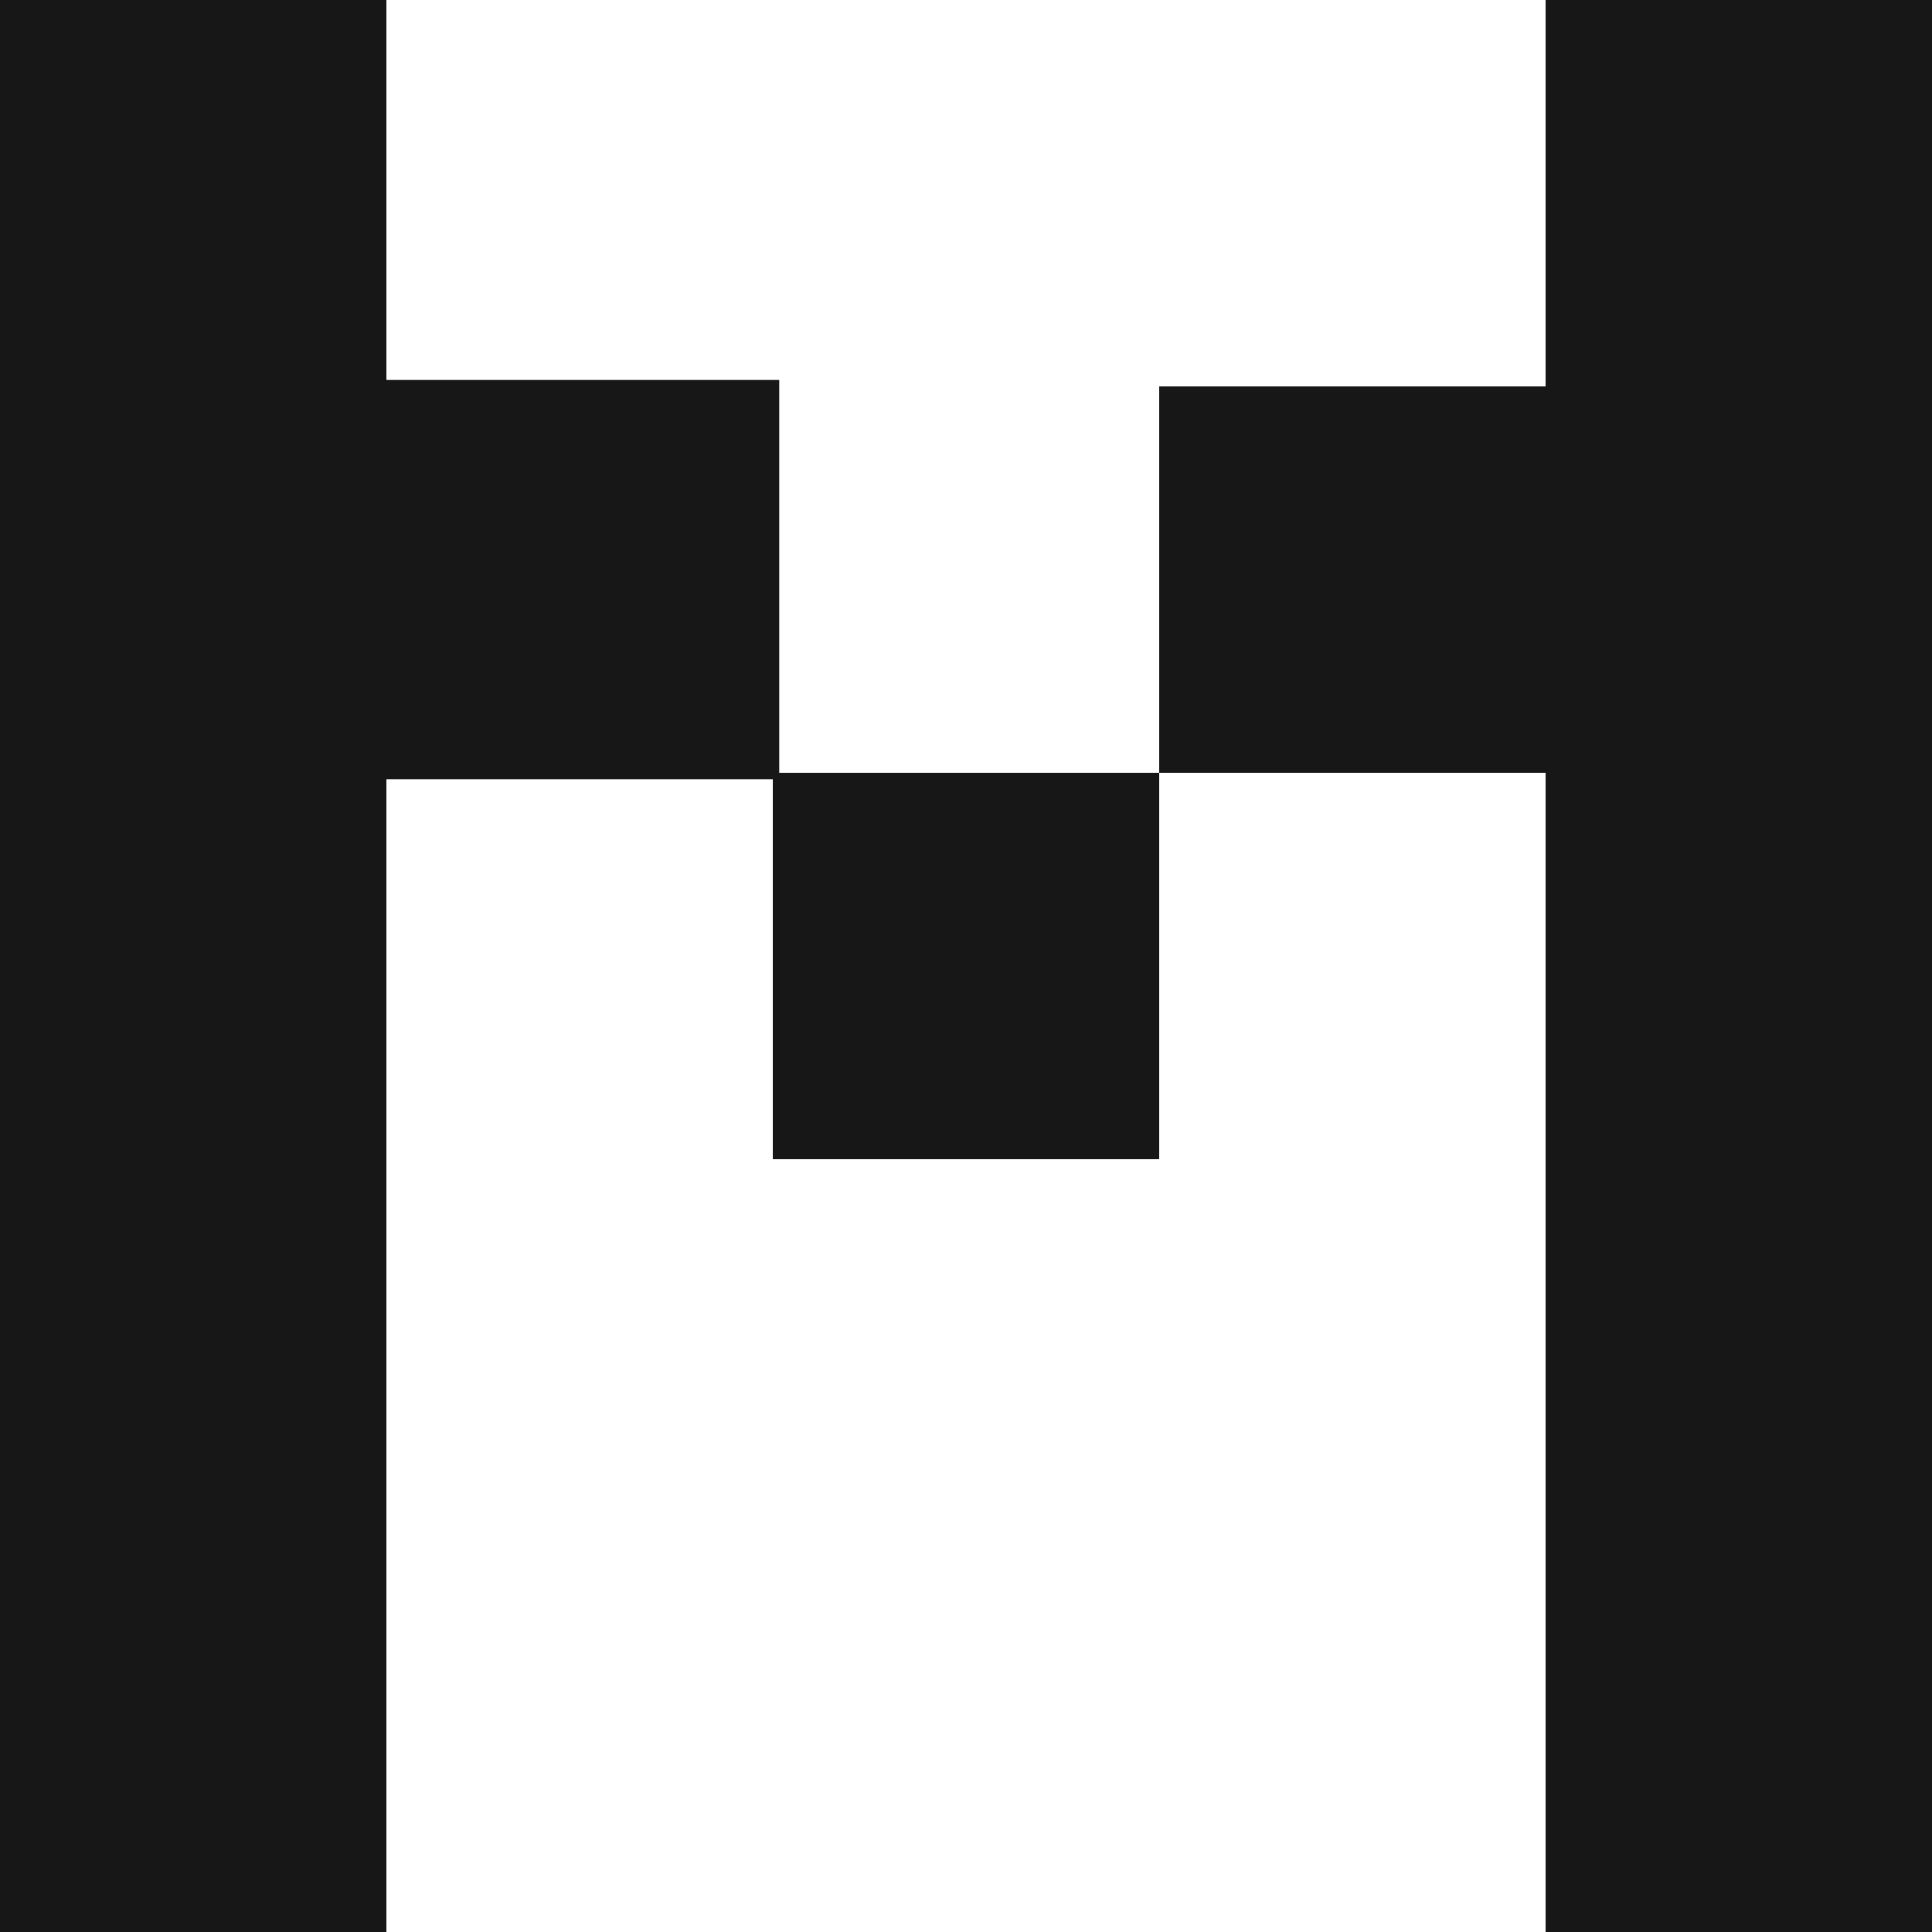 <?xml version="1.0" encoding="utf-8"?>
<!-- Generator: Adobe Illustrator 23.0.3, SVG Export Plug-In . SVG Version: 6.00 Build 0)  -->
<svg version="1.1" id="Layer_1" xmlns="http://www.w3.org/2000/svg" xmlns:xlink="http://www.w3.org/1999/xlink" x="0px" y="0px"
	 viewBox="0 0 150 150" style="enable-background:new 0 0 150 150;" xml:space="preserve" width="50" height="50">
<style type="text/css">
	.st0{fill:none;stroke:#5CB567;stroke-width:7;stroke-linejoin:round;stroke-miterlimit:10;}
	.st1{fill:#171717;}
	.st2{fill:none;stroke:#171717;stroke-width:7;stroke-linecap:round;stroke-miterlimit:10;}
	.st3{fill:none;stroke:#171717;stroke-width:7;stroke-linecap:round;stroke-linejoin:round;stroke-miterlimit:10;}
	.st4{fill:none;stroke:#5CB567;stroke-width:7;stroke-linecap:round;stroke-linejoin:round;stroke-miterlimit:10;}
	
		.st5{clip-path:url(#SVGID_2_);fill:none;stroke:#171717;stroke-width:7;stroke-linecap:round;stroke-linejoin:round;stroke-miterlimit:10;}
	.st6{fill:none;stroke:#171717;stroke-width:7;stroke-miterlimit:10;}
	.st7{fill:#5CB567;}
	.st8{fill:none;stroke:#5CB567;stroke-width:7;stroke-linecap:round;stroke-miterlimit:10;}
	.st9{fill:#171717;stroke:#171717;stroke-miterlimit:10;}
</style>
<rect class="st1" width="30" height="30"/>
<rect y="30" class="st1" width="30" height="30"/>
<rect x="30" y="30" class="st9" width="30" height="30"/>
<rect x="60" y="60" class="st1" width="30" height="30"/>
<rect y="60" class="st1" width="30" height="30"/>
<rect y="90" class="st1" width="30" height="30"/>
<rect y="120" class="st1" width="30" height="30"/>
<rect x="120" class="st1" width="30" height="30"/>
<rect x="120" y="30" class="st1" width="30" height="30"/>
<rect x="90" y="30" class="st1" width="30" height="30"/>
<rect x="120" y="60" class="st1" width="30" height="30"/>
<rect x="120" y="90" class="st1" width="30" height="30"/>
<rect x="120" y="120" class="st1" width="30" height="30"/>
</svg>
